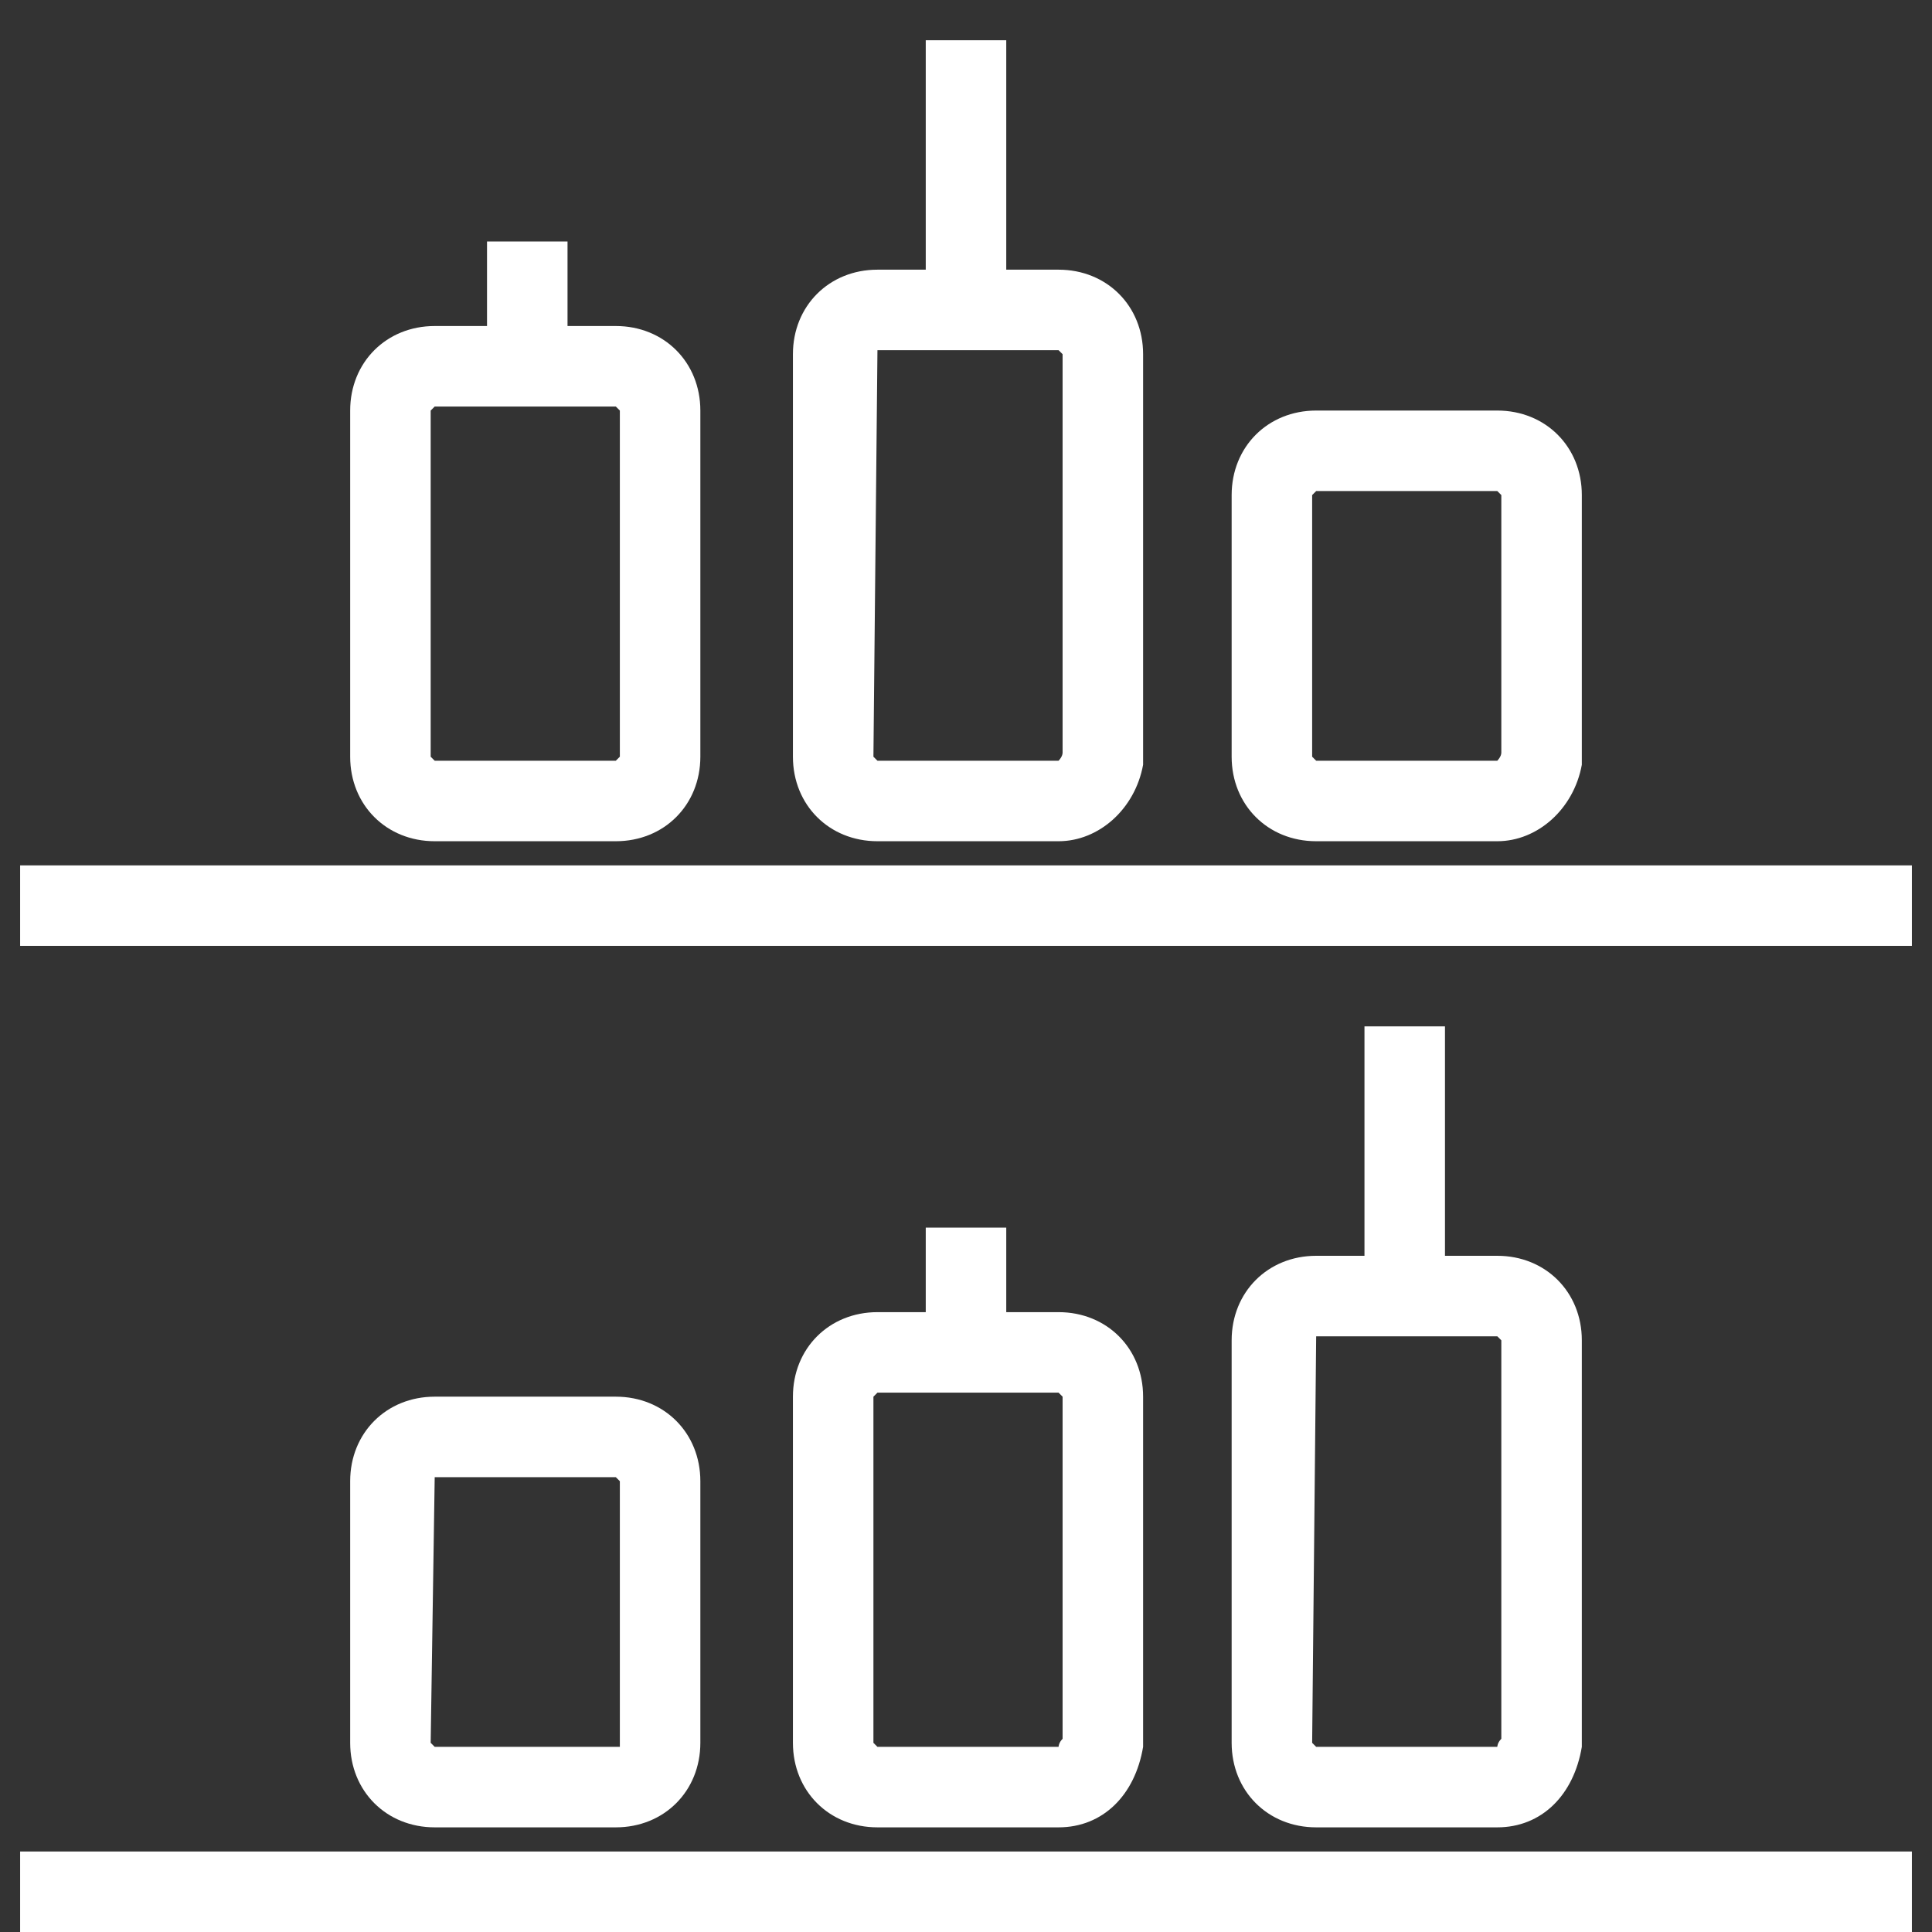 <?xml version="1.0" encoding="utf-8"?>
<!-- Generator: Adobe Illustrator 24.1.0, SVG Export Plug-In . SVG Version: 6.00 Build 0)  -->
<svg version="1.1" id="Layer_1" xmlns="http://www.w3.org/2000/svg" xmlns:xlink="http://www.w3.org/1999/xlink" x="0px" y="0px"
	 viewBox="0 0 48 48" style="enable-background:new 0 0 48 48;" xml:space="preserve">
<rect x="0" y="0" width="48" height="48" fill="#333333" stroke="none"/>
<style type="text/css">
	.st0{fill:#FFFFFF;}
</style>
<g>
	<rect x="0.5" y="21.5" class="st0" width="47" height="2"/>
	<g>
		<path class="st0" d="M26.3,20.9h-4.5c-1.2,0-2.1-0.9-2.1-2.1v-10c0-1.2,0.9-2.1,2.1-2.1h4.5c1.2,0,2.1,0.9,2.1,2.1V19
			C28.2,20.1,27.3,20.9,26.3,20.9z M21.8,8.7C21.8,8.7,21.7,8.8,21.8,8.7l-0.1,10.1l0.1,0.1h4.5c0,0,0.1-0.1,0.1-0.2V8.8l-0.1-0.1
			H21.8z"/>
		<rect x="23" y="1" class="st0" width="2" height="6.7"/>
		<path class="st0" d="M15.3,20.9h-4.5c-1.2,0-2.1-0.9-2.1-2.1v-8.6c0-1.2,0.9-2.1,2.1-2.1h4.5c1.2,0,2.1,0.9,2.1,2.1v8.6
			C17.4,20,16.5,20.9,15.3,20.9z M10.8,10.1l-0.1,0.1v8.6l0.1,0.1h4.5l0.1-0.1v-8.6l-0.1-0.1H10.8z"/>
		<path class="st0" d="M37.2,20.9h-4.5c-1.2,0-2.1-0.9-2.1-2.1v-6.5c0-1.2,0.9-2.1,2.1-2.1h4.5c1.2,0,2.1,0.9,2.1,2.1V19
			C39.1,20.1,38.2,20.9,37.2,20.9z M32.7,12.2l-0.1,0.1v6.5l0.1,0.1h4.5c0,0,0.1-0.1,0.1-0.2v-6.4l-0.1-0.1
			C37.2,12.2,32.7,12.2,32.7,12.2z"/>
		<rect x="12.1" y="6" class="st0" width="2" height="3.1"/>
	</g>
	<rect x="0.5" y="46" class="st0" width="47" height="2"/>
	<g>
		<path class="st0" d="M37.2,45.4h-4.5c-1.2,0-2.1-0.9-2.1-2.1v-10c0-1.2,0.9-2.1,2.1-2.1h4.5c1.2,0,2.1,0.9,2.1,2.1v10.1
			C39.1,44.6,38.3,45.4,37.2,45.4z M32.7,33.2L32.7,33.2l-0.1,10.1l0.1,0.1h4.5l0,0c0,0,0-0.1,0.1-0.2v-9.9l-0.1-0.1
			C37.2,33.2,32.7,33.2,32.7,33.2z"/>
		<rect x="33.9" y="25.5" class="st0" width="2" height="6.8"/>
	</g>
	<g>
		<path class="st0" d="M15.3,45.4h-4.5c-1.2,0-2.1-0.9-2.1-2.1v-6.5c0-1.2,0.9-2.1,2.1-2.1h4.5c1.2,0,2.1,0.9,2.1,2.1v6.5
			C17.4,44.5,16.5,45.4,15.3,45.4z M10.8,36.7C10.8,36.7,10.7,36.8,10.8,36.7l-0.1,6.6l0.1,0.1h4.5c0.1,0,0.1,0,0.1,0v-6.6l-0.1-0.1
			H10.8z"/>
	</g>
	<g>
		<path class="st0" d="M26.3,45.4h-4.5c-1.2,0-2.1-0.9-2.1-2.1v-8.6c0-1.2,0.9-2.1,2.1-2.1h4.5c1.2,0,2.1,0.9,2.1,2.1v8.7
			C28.2,44.6,27.4,45.4,26.3,45.4z M21.8,34.6l-0.1,0.1v8.6l0.1,0.1h4.5l0,0c0,0,0-0.1,0.1-0.2v-8.5l-0.1-0.1
			C26.3,34.6,21.8,34.6,21.8,34.6z"/>
		<rect x="23" y="30.5" class="st0" width="2" height="3.2"/>
	</g>
</g>
</svg>
